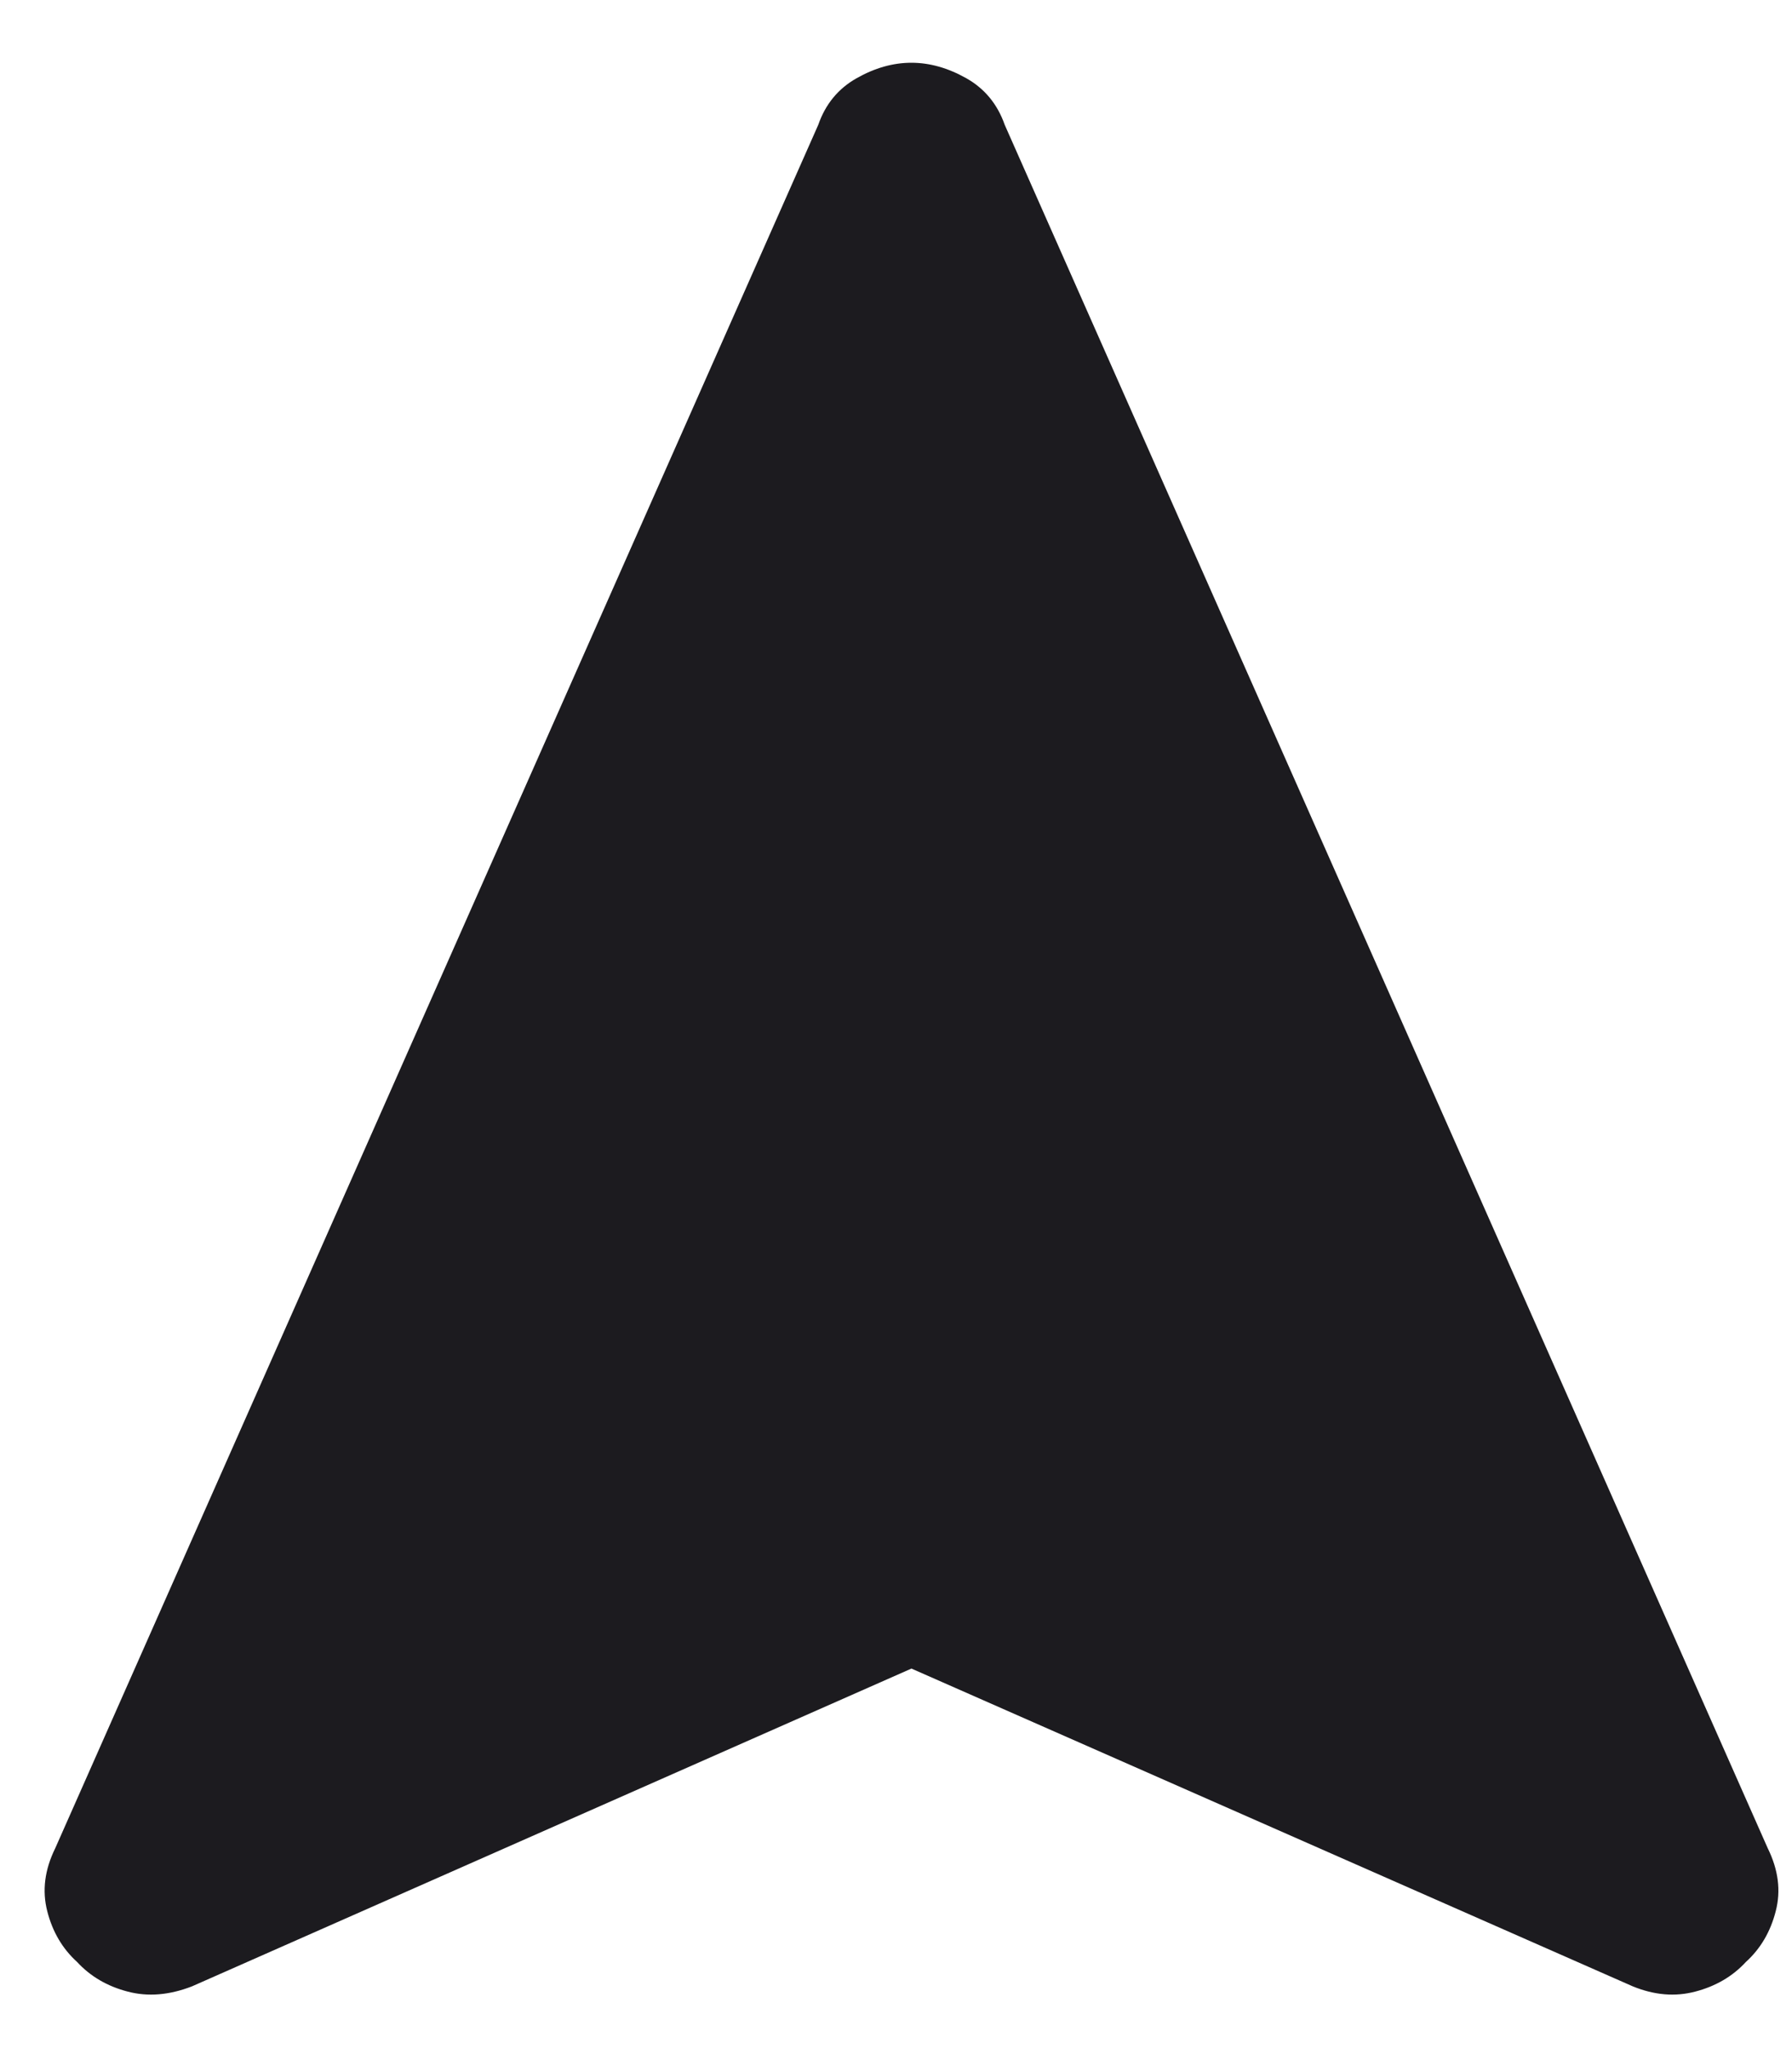 <svg width="21" height="24" viewBox="0 0 21 24" fill="none" xmlns="http://www.w3.org/2000/svg">
<path d="M10.681 19.543L2.25 23.265C1.985 23.368 1.733 23.389 1.495 23.326C1.257 23.264 1.06 23.149 0.904 22.98C0.733 22.825 0.616 22.628 0.554 22.386C0.492 22.145 0.523 21.9 0.647 21.648L9.589 1.462C9.673 1.22 9.823 1.038 10.037 0.917C10.25 0.796 10.465 0.735 10.68 0.735C10.896 0.735 11.11 0.796 11.325 0.917C11.539 1.038 11.689 1.22 11.774 1.462L20.716 21.648C20.84 21.9 20.872 22.145 20.809 22.386C20.747 22.628 20.63 22.825 20.459 22.98C20.303 23.149 20.105 23.264 19.868 23.326C19.63 23.389 19.386 23.368 19.134 23.265L10.681 19.543Z" fill="#1C1B1F"/>
</svg>
